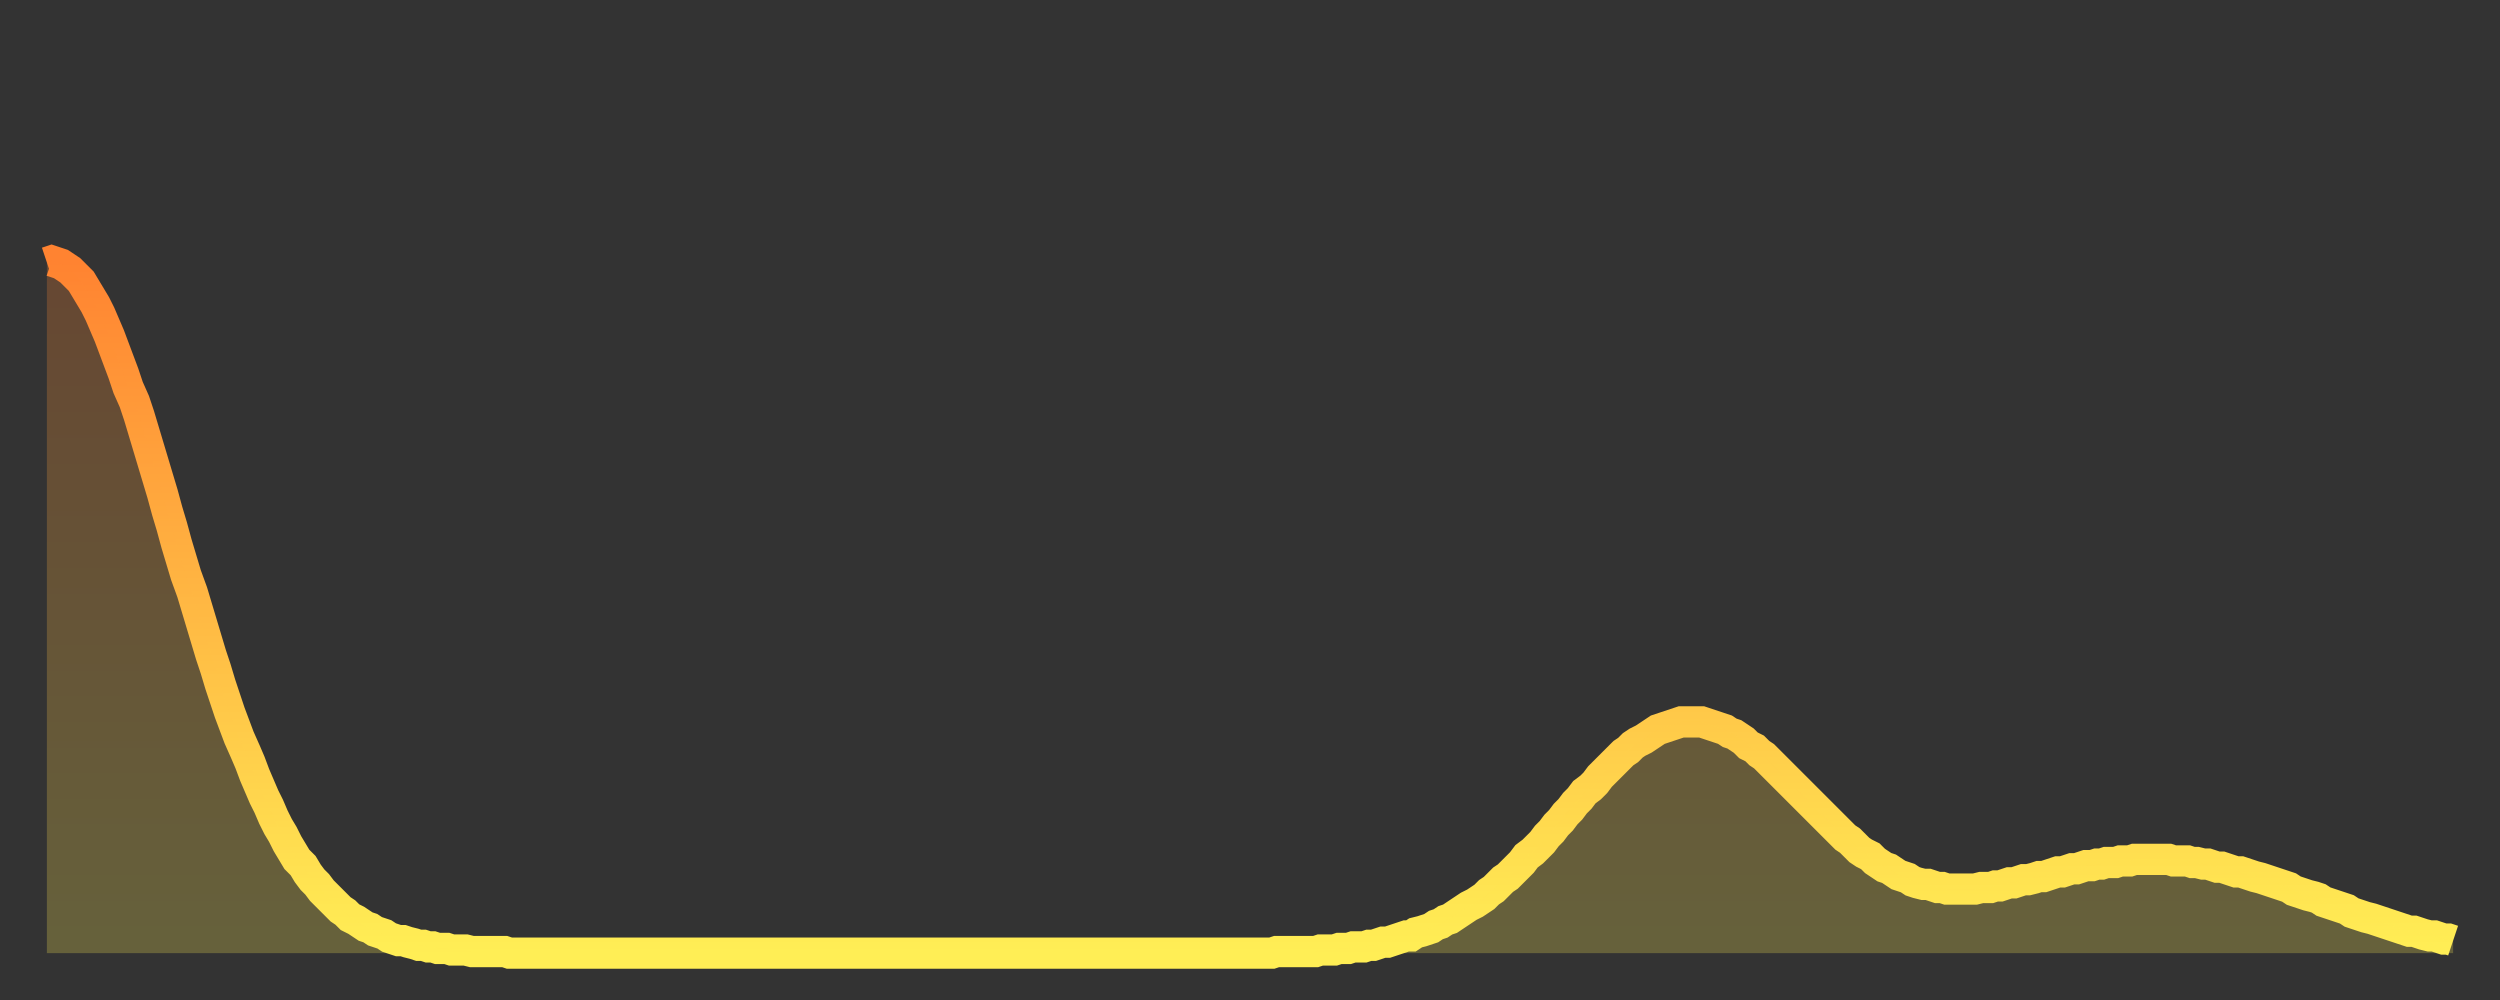 <?xml version="1.0" encoding="utf-8" ?>
<svg baseProfile="full" height="64" version="1.1" width="160" xmlns="http://www.w3.org/2000/svg" xmlns:ev="http://www.w3.org/2001/xml-events" xmlns:xlink="http://www.w3.org/1999/xlink"><rect width="100%" height="100%" fill="#333333" stroke="none"/><defs><linearGradient id="id439934" x1="0" x2="0" y1="0" y2="1"><stop offset="0%" stop-color="#ff8331" /><stop offset="50%" stop-color="#ffb843" /><stop offset="100%" stop-color="#ffee55" /></linearGradient></defs><g transform="translate(3,3)"><g><path d="M 0.0 13.8 0.3 13.7 0.6 13.8 0.9 13.9 1.2 14.1 1.5 14.3 1.9 14.7 2.2 15.0 2.5 15.5 2.8 16.0 3.1 16.5 3.4 17.1 3.7 17.8 4.0 18.5 4.3 19.3 4.6 20.1 4.9 20.9 5.2 21.8 5.6 22.7 5.9 23.6 6.2 24.6 6.5 25.6 6.8 26.6 7.1 27.6 7.4 28.6 7.7 29.7 8.0 30.7 8.3 31.8 8.6 32.8 8.9 33.8 9.3 34.9 9.6 35.9 9.9 36.9 10.2 37.9 10.5 38.9 10.8 39.8 11.1 40.8 11.4 41.7 11.7 42.6 12.0 43.4 12.3 44.2 12.7 45.1 13.0 45.8 13.3 46.6 13.6 47.3 13.9 48.0 14.2 48.6 14.5 49.3 14.8 49.9 15.1 50.4 15.4 51.0 15.7 51.5 16.0 52.0 16.4 52.4 16.7 52.9 17.0 53.3 17.3 53.6 17.6 54.0 17.9 54.3 18.2 54.6 18.5 54.9 18.8 55.2 19.1 55.4 19.4 55.7 19.8 55.9 20.1 56.1 20.4 56.3 20.7 56.4 21.0 56.6 21.3 56.7 21.6 56.8 21.9 57.0 22.2 57.1 22.5 57.2 22.8 57.2 23.1 57.3 23.5 57.4 23.8 57.5 24.1 57.5 24.4 57.6 24.7 57.6 25.0 57.7 25.3 57.7 25.6 57.7 25.9 57.8 26.2 57.8 26.5 57.8 26.8 57.8 27.2 57.9 27.5 57.9 27.8 57.9 28.1 57.9 28.4 57.9 28.7 57.9 29.0 57.9 29.3 57.9 29.6 58.0 29.9 58.0 30.2 58.0 30.6 58.0 30.9 58.0 31.2 58.0 31.5 58.0 31.8 58.0 32.1 58.0 32.4 58.0 32.7 58.0 33.0 58.0 33.3 58.0 33.6 58.0 33.9 58.0 34.3 58.0 34.6 58.0 34.9 58.0 35.2 58.0 35.5 58.0 35.8 58.0 36.1 58.0 36.4 58.0 36.7 58.0 37.0 58.0 37.3 58.0 37.7 58.0 38.0 58.0 38.3 58.0 38.6 58.0 38.9 58.0 39.2 58.0 39.5 58.0 39.8 58.0 40.1 58.0 40.4 58.0 40.7 58.0 41.0 58.0 41.4 58.0 41.7 58.0 42.0 58.0 42.3 58.0 42.6 58.0 42.9 58.0 43.2 58.0 43.5 58.0 43.8 58.0 44.1 58.0 44.4 58.0 44.7 58.0 45.1 58.0 45.4 58.0 45.7 58.0 46.0 58.0 46.3 58.0 46.6 58.0 46.9 58.0 47.2 58.0 47.5 58.0 47.8 58.0 48.1 58.0 48.5 58.0 48.8 58.0 49.1 58.0 49.4 58.0 49.7 58.0 50.0 58.0 50.3 58.0 50.6 58.0 50.9 58.0 51.2 58.0 51.5 58.0 51.8 58.0 52.2 58.0 52.5 58.0 52.8 58.0 53.1 58.0 53.4 58.0 53.7 58.0 54.0 58.0 54.3 58.0 54.6 58.0 54.9 58.0 55.2 58.0 55.6 58.0 55.9 58.0 56.2 58.0 56.5 58.0 56.8 58.0 57.1 58.0 57.4 58.0 57.7 58.0 58.0 58.0 58.3 58.0 58.6 58.0 58.9 58.0 59.3 58.0 59.6 58.0 59.9 58.0 60.2 58.0 60.5 58.0 60.8 58.0 61.1 58.0 61.4 58.0 61.7 58.0 62.0 58.0 62.3 58.0 62.6 58.0 63.0 58.0 63.3 58.0 63.6 58.0 63.9 58.0 64.2 58.0 64.5 58.0 64.8 58.0 65.1 58.0 65.4 58.0 65.7 58.0 66.0 58.0 66.4 58.0 66.7 58.0 67.0 58.0 67.3 58.0 67.6 58.0 67.9 58.0 68.2 58.0 68.5 58.0 68.8 58.0 69.1 58.0 69.4 58.0 69.7 58.0 70.1 58.0 70.4 58.0 70.7 58.0 71.0 58.0 71.3 58.0 71.6 58.0 71.9 58.0 72.2 58.0 72.5 58.0 72.8 58.0 73.1 58.0 73.5 58.0 73.8 58.0 74.1 58.0 74.4 58.0 74.7 58.0 75.0 58.0 75.3 58.0 75.6 58.0 75.9 58.0 76.2 58.0 76.5 58.0 76.8 58.0 77.2 58.0 77.5 58.0 77.8 58.0 78.1 58.0 78.4 58.0 78.7 57.9 79.0 57.9 79.3 57.9 79.6 57.9 79.9 57.9 80.2 57.9 80.5 57.9 80.9 57.9 81.2 57.9 81.5 57.8 81.8 57.8 82.1 57.8 82.4 57.8 82.7 57.7 83.0 57.7 83.3 57.7 83.6 57.6 83.9 57.6 84.3 57.6 84.6 57.5 84.9 57.5 85.2 57.4 85.5 57.3 85.8 57.3 86.1 57.2 86.4 57.1 86.7 57.0 87.0 56.9 87.3 56.9 87.6 56.7 88.0 56.6 88.3 56.5 88.6 56.4 88.9 56.2 89.2 56.1 89.5 55.9 89.8 55.8 90.1 55.6 90.4 55.4 90.7 55.2 91.0 55.0 91.4 54.8 91.7 54.6 92.0 54.4 92.3 54.1 92.6 53.9 92.9 53.6 93.2 53.3 93.5 53.1 93.8 52.8 94.1 52.5 94.4 52.2 94.7 51.8 95.1 51.5 95.4 51.2 95.7 50.9 96.0 50.5 96.3 50.2 96.6 49.8 96.9 49.5 97.2 49.1 97.5 48.8 97.8 48.4 98.1 48.1 98.4 47.7 98.8 47.4 99.1 47.1 99.4 46.7 99.7 46.4 100.0 46.1 100.3 45.8 100.6 45.5 100.9 45.2 101.2 45.0 101.5 44.7 101.8 44.5 102.2 44.3 102.5 44.1 102.8 43.9 103.1 43.7 103.4 43.6 103.7 43.5 104.0 43.4 104.3 43.3 104.6 43.2 104.9 43.2 105.2 43.2 105.5 43.2 105.9 43.2 106.2 43.3 106.5 43.4 106.8 43.5 107.1 43.6 107.4 43.7 107.7 43.9 108.0 44.0 108.3 44.2 108.6 44.4 108.9 44.7 109.3 44.9 109.6 45.2 109.9 45.4 110.2 45.7 110.5 46.0 110.8 46.3 111.1 46.6 111.4 46.9 111.7 47.2 112.0 47.5 112.3 47.8 112.6 48.1 113.0 48.5 113.3 48.8 113.6 49.1 113.9 49.4 114.2 49.7 114.5 50.0 114.8 50.3 115.1 50.6 115.4 50.8 115.7 51.1 116.0 51.4 116.3 51.6 116.7 51.8 117.0 52.1 117.3 52.3 117.6 52.5 117.9 52.6 118.2 52.8 118.5 53.0 118.8 53.1 119.1 53.2 119.4 53.4 119.7 53.5 120.1 53.6 120.4 53.6 120.7 53.7 121.0 53.8 121.3 53.8 121.6 53.9 121.9 53.9 122.2 53.9 122.5 53.9 122.8 53.9 123.1 53.9 123.4 53.9 123.8 53.8 124.1 53.8 124.4 53.8 124.7 53.7 125.0 53.7 125.3 53.6 125.6 53.5 125.9 53.5 126.2 53.4 126.5 53.3 126.8 53.3 127.2 53.2 127.5 53.1 127.8 53.1 128.1 53.0 128.4 52.9 128.7 52.8 129.0 52.8 129.3 52.7 129.6 52.6 129.9 52.6 130.2 52.5 130.5 52.4 130.9 52.4 131.2 52.3 131.5 52.3 131.8 52.2 132.1 52.2 132.4 52.2 132.7 52.1 133.0 52.1 133.3 52.1 133.6 52.0 133.9 52.0 134.2 52.0 134.6 52.0 134.9 52.0 135.2 52.0 135.5 52.0 135.8 52.0 136.1 52.1 136.4 52.1 136.7 52.1 137.0 52.1 137.3 52.2 137.6 52.2 138.0 52.3 138.3 52.3 138.6 52.4 138.9 52.5 139.2 52.5 139.5 52.6 139.8 52.7 140.1 52.8 140.4 52.8 140.7 52.9 141.0 53.0 141.3 53.1 141.7 53.2 142.0 53.3 142.3 53.4 142.6 53.5 142.9 53.6 143.2 53.7 143.5 53.8 143.8 54.0 144.1 54.1 144.4 54.2 144.7 54.3 145.1 54.4 145.4 54.5 145.7 54.7 146.0 54.8 146.3 54.9 146.6 55.0 146.9 55.1 147.2 55.2 147.5 55.4 147.8 55.5 148.1 55.6 148.4 55.7 148.8 55.8 149.1 55.9 149.4 56.0 149.7 56.1 150.0 56.2 150.3 56.3 150.6 56.4 150.9 56.5 151.2 56.6 151.5 56.6 151.8 56.7 152.1 56.8 152.5 56.9 152.8 56.9 153.1 57.0 153.4 57.1 153.7 57.1 154.0 57.2" fill="none" id="graph-curve" opacity="1" stroke="url(#id439934)" stroke-width="2" /><path d="M 0 58 L 0.0 13.8 0.3 13.7 0.6 13.8 0.9 13.9 1.2 14.1 1.5 14.3 1.9 14.7 2.2 15.0 2.5 15.5 2.8 16.0 3.1 16.5 3.4 17.1 3.7 17.8 4.0 18.5 4.3 19.3 4.6 20.1 4.9 20.9 5.2 21.8 5.6 22.7 5.9 23.6 6.2 24.6 6.5 25.6 6.8 26.6 7.1 27.6 7.4 28.6 7.7 29.7 8.0 30.7 8.3 31.8 8.6 32.8 8.9 33.8 9.3 34.9 9.6 35.9 9.9 36.9 10.2 37.9 10.5 38.9 10.8 39.8 11.1 40.8 11.4 41.7 11.7 42.6 12.0 43.4 12.3 44.2 12.7 45.1 13.0 45.8 13.3 46.6 13.6 47.3 13.9 48.0 14.2 48.6 14.5 49.3 14.8 49.9 15.1 50.4 15.4 51.0 15.7 51.5 16.0 52.0 16.4 52.4 16.7 52.9 17.0 53.3 17.3 53.6 17.6 54.0 17.9 54.3 18.2 54.6 18.5 54.9 18.8 55.2 19.1 55.4 19.4 55.7 19.8 55.9 20.1 56.1 20.4 56.3 20.7 56.4 21.0 56.6 21.3 56.7 21.6 56.8 21.9 57.0 22.2 57.1 22.5 57.2 22.8 57.2 23.1 57.3 23.5 57.4 23.8 57.5 24.1 57.5 24.4 57.6 24.7 57.6 25.0 57.7 25.3 57.7 25.6 57.7 25.9 57.8 26.2 57.8 26.5 57.8 26.8 57.8 27.2 57.9 27.5 57.9 27.8 57.9 28.1 57.9 28.4 57.9 28.7 57.9 29.0 57.9 29.3 57.9 29.6 58.0 29.9 58.0 30.2 58.0 30.6 58.0 30.9 58.0 31.2 58.0 31.5 58.0 31.8 58.0 32.1 58.0 32.4 58.0 32.7 58.0 33.0 58.0 33.3 58.0 33.6 58.0 33.9 58.0 34.3 58.0 34.6 58.0 34.9 58.0 35.2 58.0 35.5 58.0 35.8 58.0 36.1 58.0 36.4 58.0 36.7 58.0 37.0 58.0 37.3 58.0 37.7 58.0 38.0 58.0 38.3 58.0 38.6 58.0 38.9 58.0 39.2 58.0 39.5 58.0 39.8 58.0 40.1 58.0 40.4 58.0 40.7 58.0 41.0 58.0 41.4 58.0 41.7 58.0 42.0 58.0 42.3 58.0 42.6 58.0 42.9 58.0 43.2 58.0 43.5 58.0 43.8 58.0 44.1 58.0 44.4 58.0 44.7 58.0 45.1 58.0 45.4 58.0 45.7 58.0 46.0 58.0 46.3 58.0 46.6 58.0 46.9 58.0 47.2 58.0 47.5 58.0 47.8 58.0 48.1 58.0 48.5 58.0 48.8 58.0 49.1 58.0 49.4 58.0 49.7 58.0 50.0 58.0 50.3 58.0 50.6 58.0 50.9 58.0 51.2 58.0 51.5 58.0 51.8 58.0 52.2 58.0 52.5 58.0 52.8 58.0 53.1 58.0 53.4 58.0 53.7 58.0 54.0 58.0 54.3 58.0 54.6 58.0 54.9 58.0 55.2 58.0 55.6 58.0 55.9 58.0 56.2 58.0 56.5 58.0 56.8 58.0 57.1 58.0 57.4 58.0 57.7 58.0 58.0 58.0 58.3 58.0 58.6 58.0 58.9 58.0 59.3 58.0 59.6 58.0 59.9 58.0 60.2 58.0 60.5 58.0 60.8 58.0 61.1 58.0 61.4 58.0 61.7 58.0 62.0 58.0 62.3 58.0 62.6 58.0 63.0 58.0 63.3 58.0 63.6 58.0 63.9 58.0 64.2 58.0 64.5 58.0 64.8 58.0 65.1 58.0 65.4 58.0 65.7 58.0 66.0 58.0 66.4 58.0 66.7 58.0 67.0 58.0 67.3 58.0 67.6 58.0 67.9 58.0 68.2 58.0 68.5 58.0 68.8 58.0 69.1 58.0 69.4 58.0 69.7 58.0 70.1 58.0 70.4 58.0 70.7 58.0 71.0 58.0 71.3 58.0 71.6 58.0 71.9 58.0 72.2 58.0 72.5 58.0 72.8 58.0 73.1 58.0 73.5 58.0 73.8 58.0 74.1 58.0 74.4 58.0 74.7 58.0 75.0 58.0 75.3 58.0 75.6 58.0 75.9 58.0 76.2 58.0 76.5 58.0 76.8 58.0 77.2 58.0 77.5 58.0 77.8 58.0 78.1 58.0 78.4 58.0 78.7 57.9 79.0 57.9 79.3 57.9 79.6 57.9 79.9 57.9 80.2 57.9 80.5 57.9 80.9 57.9 81.2 57.9 81.5 57.8 81.8 57.8 82.1 57.8 82.4 57.8 82.7 57.7 83.0 57.7 83.3 57.7 83.6 57.6 83.9 57.6 84.3 57.6 84.6 57.5 84.9 57.5 85.2 57.4 85.5 57.3 85.8 57.3 86.1 57.2 86.4 57.1 86.7 57.0 87.0 56.9 87.3 56.9 87.6 56.7 88.0 56.6 88.3 56.5 88.6 56.4 88.9 56.2 89.2 56.1 89.5 55.9 89.8 55.8 90.1 55.6 90.4 55.4 90.7 55.2 91.0 55.0 91.4 54.8 91.7 54.6 92.0 54.4 92.3 54.1 92.6 53.9 92.9 53.6 93.2 53.3 93.5 53.1 93.8 52.8 94.1 52.5 94.4 52.2 94.7 51.8 95.1 51.5 95.4 51.2 95.7 50.9 96.0 50.5 96.3 50.2 96.6 49.8 96.9 49.5 97.2 49.1 97.5 48.8 97.8 48.4 98.1 48.1 98.4 47.7 98.8 47.4 99.1 47.1 99.4 46.7 99.7 46.4 100.0 46.1 100.3 45.8 100.6 45.5 100.9 45.2 101.2 45.0 101.5 44.7 101.8 44.5 102.2 44.3 102.5 44.1 102.8 43.9 103.1 43.7 103.4 43.6 103.7 43.5 104.0 43.4 104.3 43.3 104.6 43.2 104.9 43.2 105.2 43.2 105.5 43.2 105.9 43.2 106.2 43.3 106.5 43.4 106.8 43.5 107.1 43.6 107.4 43.7 107.7 43.9 108.0 44.0 108.3 44.2 108.6 44.4 108.9 44.7 109.3 44.9 109.6 45.2 109.9 45.4 110.2 45.7 110.5 46.0 110.8 46.3 111.1 46.6 111.4 46.9 111.7 47.2 112.0 47.5 112.3 47.8 112.6 48.1 113.0 48.5 113.3 48.8 113.6 49.1 113.9 49.4 114.2 49.7 114.5 50.0 114.8 50.3 115.1 50.6 115.4 50.8 115.7 51.1 116.0 51.4 116.3 51.6 116.7 51.8 117.0 52.1 117.3 52.3 117.6 52.5 117.9 52.6 118.2 52.8 118.5 53.0 118.8 53.1 119.1 53.2 119.4 53.4 119.7 53.5 120.1 53.6 120.4 53.6 120.7 53.7 121.0 53.8 121.3 53.8 121.6 53.9 121.9 53.9 122.2 53.9 122.5 53.9 122.8 53.9 123.1 53.9 123.4 53.9 123.8 53.8 124.1 53.8 124.4 53.8 124.7 53.7 125.0 53.7 125.3 53.6 125.6 53.5 125.9 53.5 126.2 53.4 126.5 53.3 126.8 53.3 127.2 53.2 127.5 53.1 127.8 53.1 128.1 53.0 128.4 52.9 128.7 52.8 129.0 52.8 129.3 52.7 129.6 52.6 129.9 52.6 130.2 52.5 130.5 52.4 130.9 52.4 131.2 52.3 131.5 52.3 131.8 52.2 132.1 52.2 132.4 52.2 132.7 52.1 133.0 52.1 133.3 52.1 133.6 52.0 133.9 52.0 134.2 52.0 134.6 52.0 134.9 52.0 135.2 52.0 135.5 52.0 135.8 52.0 136.1 52.1 136.4 52.1 136.7 52.1 137.0 52.1 137.3 52.2 137.6 52.2 138.0 52.3 138.3 52.3 138.6 52.4 138.9 52.5 139.2 52.5 139.5 52.6 139.8 52.7 140.1 52.8 140.4 52.8 140.7 52.9 141.0 53.0 141.3 53.1 141.7 53.2 142.0 53.3 142.3 53.4 142.6 53.5 142.9 53.6 143.2 53.7 143.5 53.8 143.8 54.0 144.1 54.1 144.4 54.2 144.7 54.3 145.1 54.4 145.4 54.5 145.7 54.7 146.0 54.8 146.3 54.9 146.6 55.0 146.9 55.1 147.2 55.2 147.5 55.4 147.8 55.5 148.1 55.6 148.4 55.7 148.8 55.8 149.1 55.9 149.4 56.0 149.7 56.1 150.0 56.2 150.3 56.3 150.6 56.4 150.9 56.5 151.2 56.6 151.5 56.6 151.8 56.7 152.1 56.8 152.5 56.9 152.8 56.9 153.1 57.0 153.4 57.1 153.7 57.1 154.0 57.2 154 58" fill="url(#id439934)" fill-opacity=".25" id="graph-shadow" /></g></g></svg>